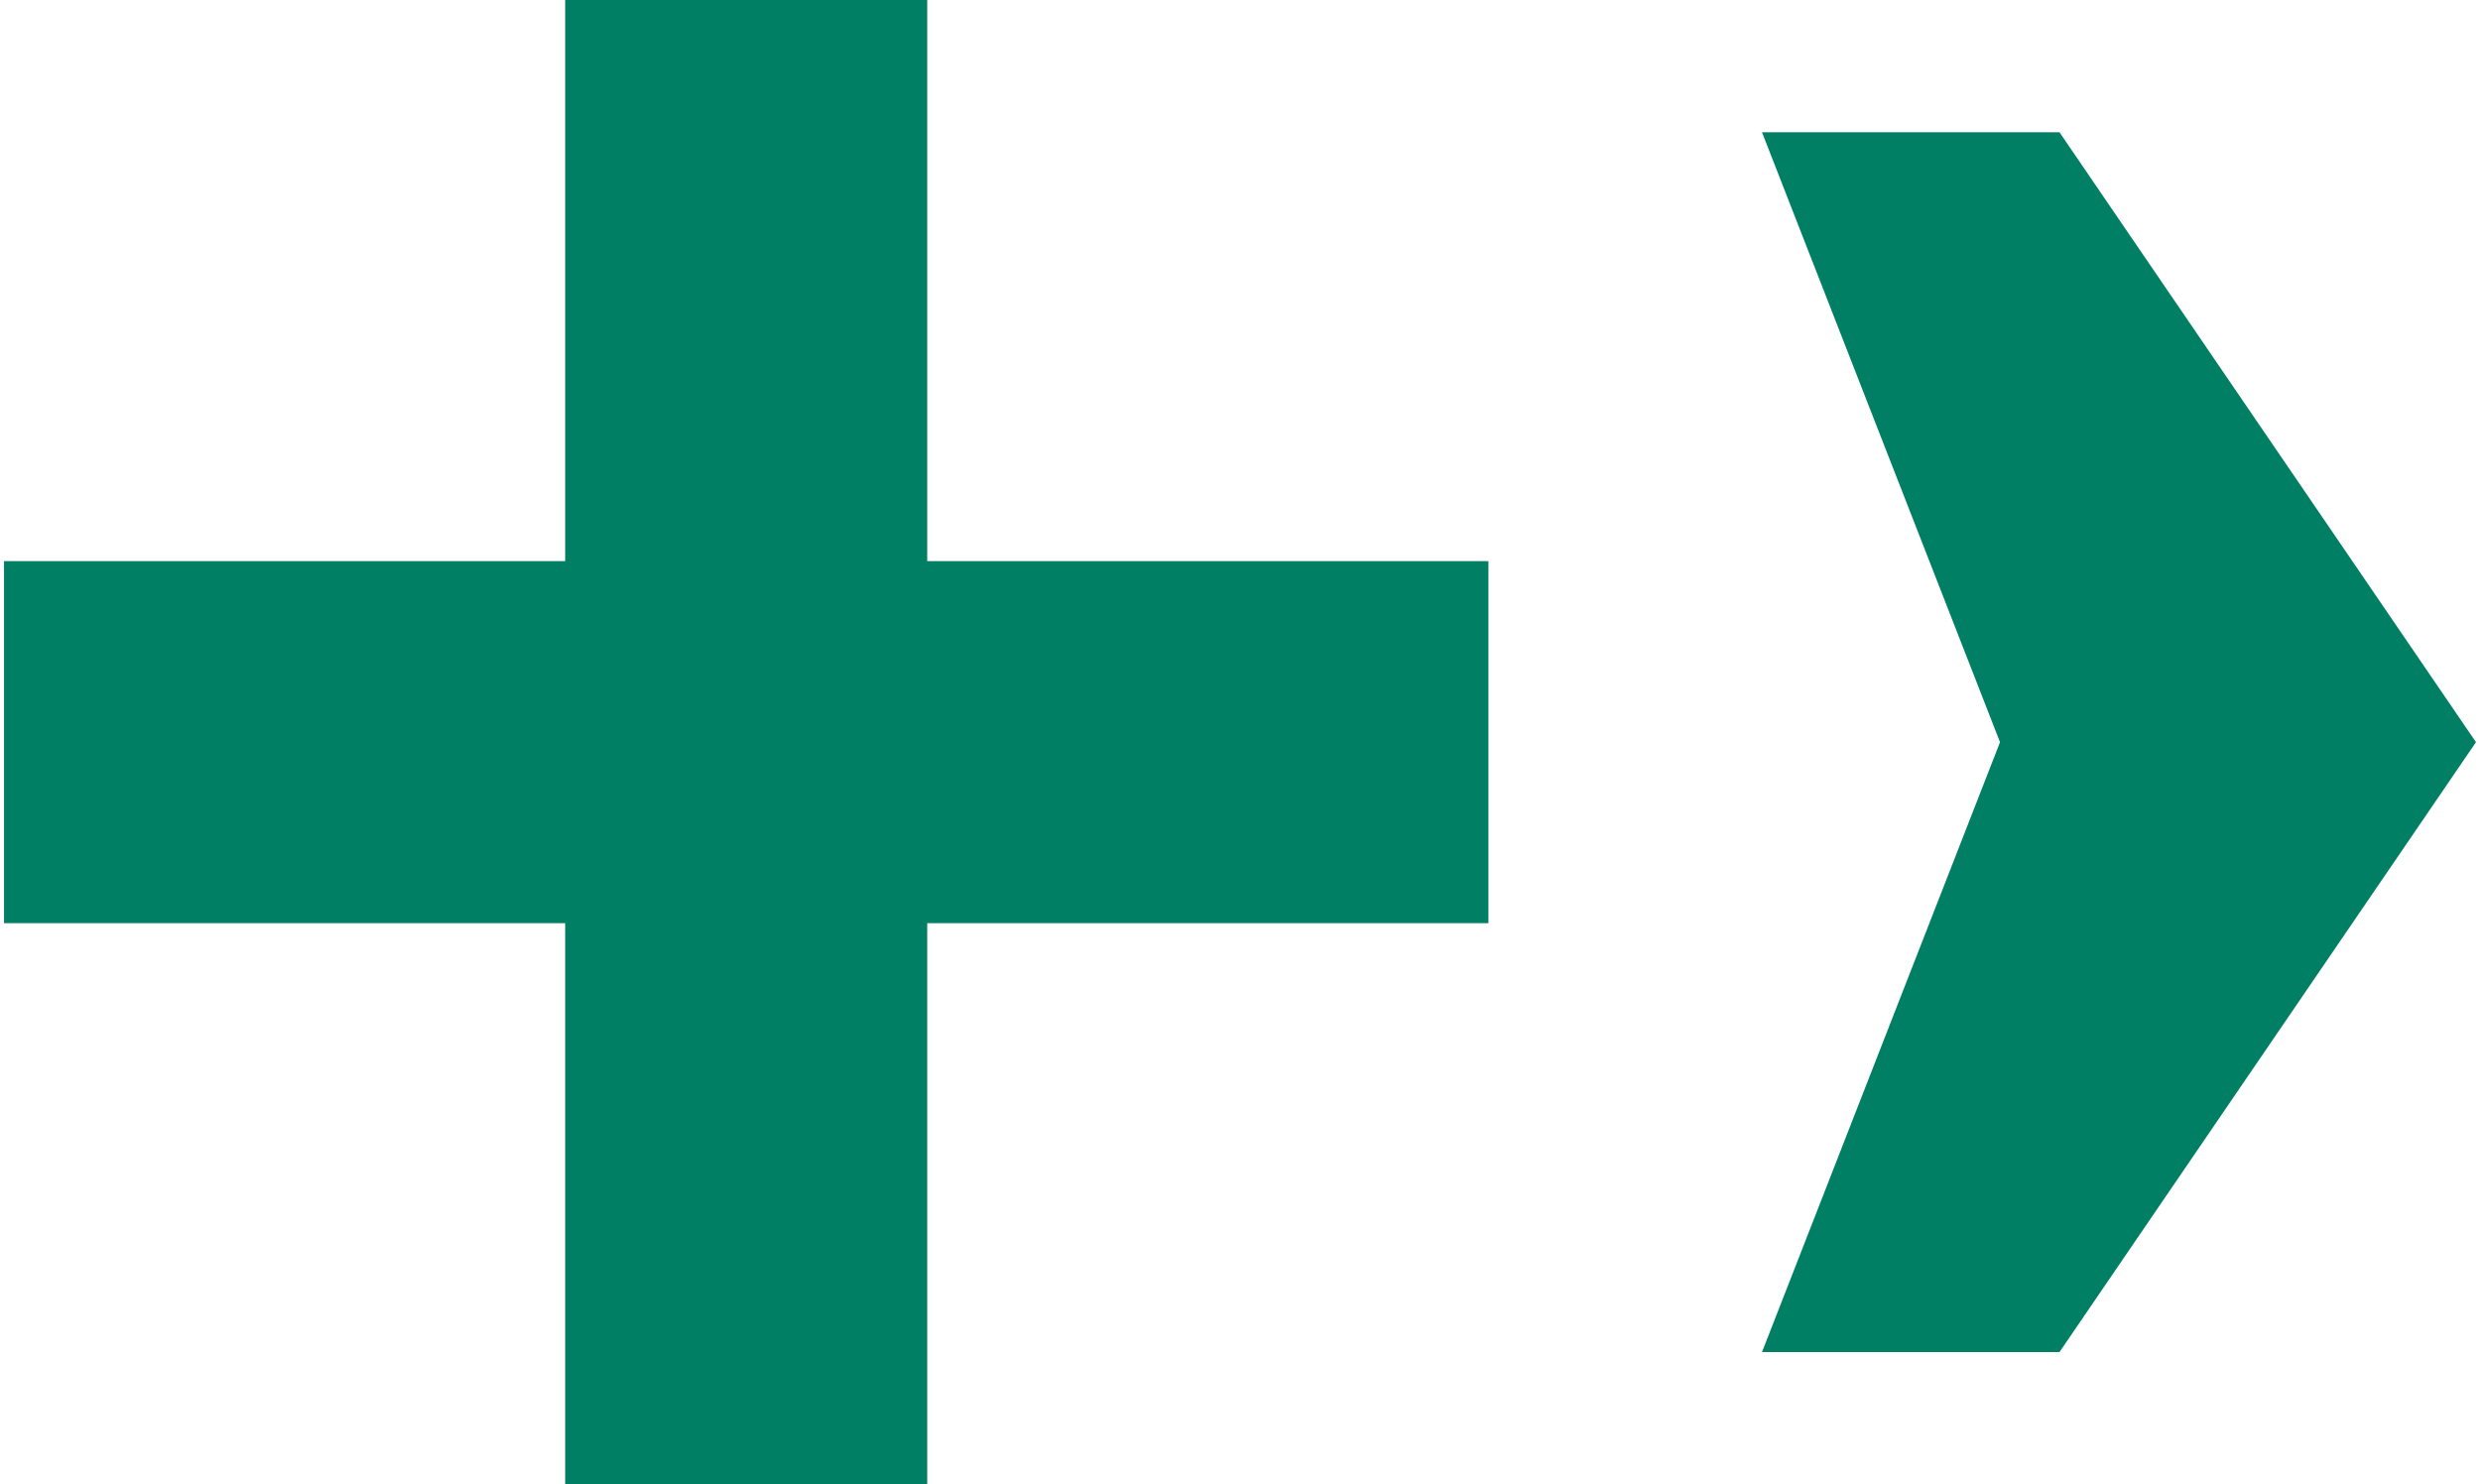 <?xml version="1.0" encoding="UTF-8"?>
<!-- Creator: CorelDRAW 2018 (64 Bit) -->
<svg xmlns="http://www.w3.org/2000/svg" xmlns:xlink="http://www.w3.org/1999/xlink" xml:space="preserve" width="137px" height="82px" version="1.1" style="shape-rendering:geometricPrecision; text-rendering:geometricPrecision; image-rendering:optimizeQuality; fill-rule:evenodd; clip-rule:evenodd" viewBox="0 0 44.92 26.974">
 <defs>
  <style type="text/css">
   <![CDATA[
    .fil0 {fill:#007F64}
   ]]>
  </style>
 </defs>
 <g id="Capa_x0020_1">
  <polygon class="fil0" points="0,16.776 0,10.197 26.974,10.197 26.974,16.776 "></polygon>
  <polygon class="fil0" points="10.197,0 16.776,0 16.776,26.974 10.197,26.974 "></polygon>
  <polygon class="fil0" points="31.946,2.404 37.352,2.404 44.92,13.487 37.352,24.57 31.946,24.57 36.271,13.487 "></polygon>
 </g>
</svg>
